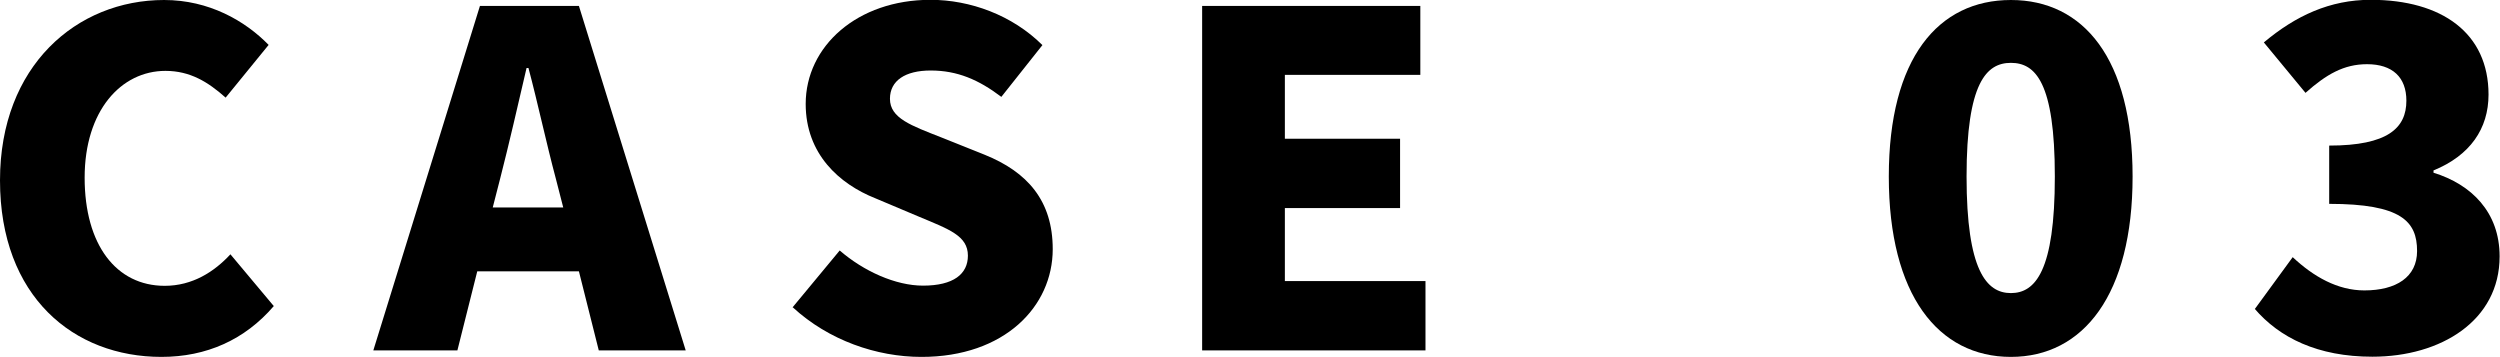 <?xml version="1.0" encoding="UTF-8"?>
<svg id="_レイヤー_1" data-name="レイヤー 1" xmlns="http://www.w3.org/2000/svg" viewBox="0 0 130.85 18.68">
  <path d="M0,9.44C0,3.44,4.02,0,8.59,0c2.35,0,4.24,1.09,5.47,2.35l-2.25,2.76c-.92-.82-1.86-1.4-3.15-1.4-2.32,0-4.23,2.08-4.23,5.59s1.65,5.66,4.19,5.66c1.45,0,2.59-.73,3.44-1.65l2.27,2.71c-1.52,1.77-3.53,2.66-5.88,2.66C3.87,18.68,0,15.54,0,9.44Z"/>
  <path d="M25.12,.31h5.18l5.59,18.03h-4.55l-1.04-4.14h-5.32l-1.04,4.14h-4.4L25.12,.31Zm4.36,10.55l-.39-1.52c-.48-1.79-.94-3.94-1.43-5.78h-.1c-.44,1.89-.92,3.99-1.38,5.78l-.39,1.52h3.68Z"/>
  <path d="M41.48,16.09l2.47-2.98c1.26,1.09,2.93,1.84,4.36,1.84,1.6,0,2.35-.61,2.35-1.57,0-1.04-.99-1.38-2.54-2.03l-2.3-.97c-1.89-.75-3.65-2.32-3.65-4.94,0-3.03,2.71-5.45,6.53-5.45,2.08,0,4.28,.8,5.86,2.37l-2.15,2.71c-1.19-.9-2.3-1.38-3.7-1.38-1.33,0-2.13,.53-2.13,1.48,0,1.02,1.11,1.4,2.71,2.03l2.25,.9c2.23,.9,3.56,2.4,3.56,4.94,0,3-2.52,5.64-6.87,5.64-2.35,0-4.86-.87-6.73-2.59Z"/>
  <path d="M74.34,.31V3.92h-7.09v3.34h6.03v3.63h-6.03v3.82h7.36v3.63h-11.69V.31h11.42Z"/>
  <path d="M98.86,9.24c0-6.2,2.59-9.24,6.39-9.24s6.37,3.07,6.37,9.24-2.57,9.44-6.37,9.44-6.39-3.24-6.39-9.44Zm6.39,6.1c1.28,0,2.3-1.16,2.3-6.1s-1.02-5.95-2.3-5.95-2.32,1.04-2.32,5.95,1.04,6.1,2.32,6.1Z"/>
  <path d="M118.02,16.17l1.98-2.71c1.09,1.02,2.35,1.74,3.75,1.74,1.67,0,2.76-.7,2.76-2.06,0-1.55-.82-2.47-4.6-2.47v-3.05c3.07,0,4.04-.92,4.04-2.35,0-1.23-.73-1.91-2.06-1.91-1.21,0-2.13,.53-3.22,1.5l-2.18-2.64c1.67-1.4,3.46-2.23,5.59-2.23,3.73,0,6.17,1.74,6.17,4.96,0,1.79-.97,3.19-2.88,3.97v.12c1.98,.61,3.46,2.06,3.46,4.38,0,3.36-3.07,5.25-6.66,5.25-2.86,0-4.86-.99-6.17-2.52Z"/>
</svg>